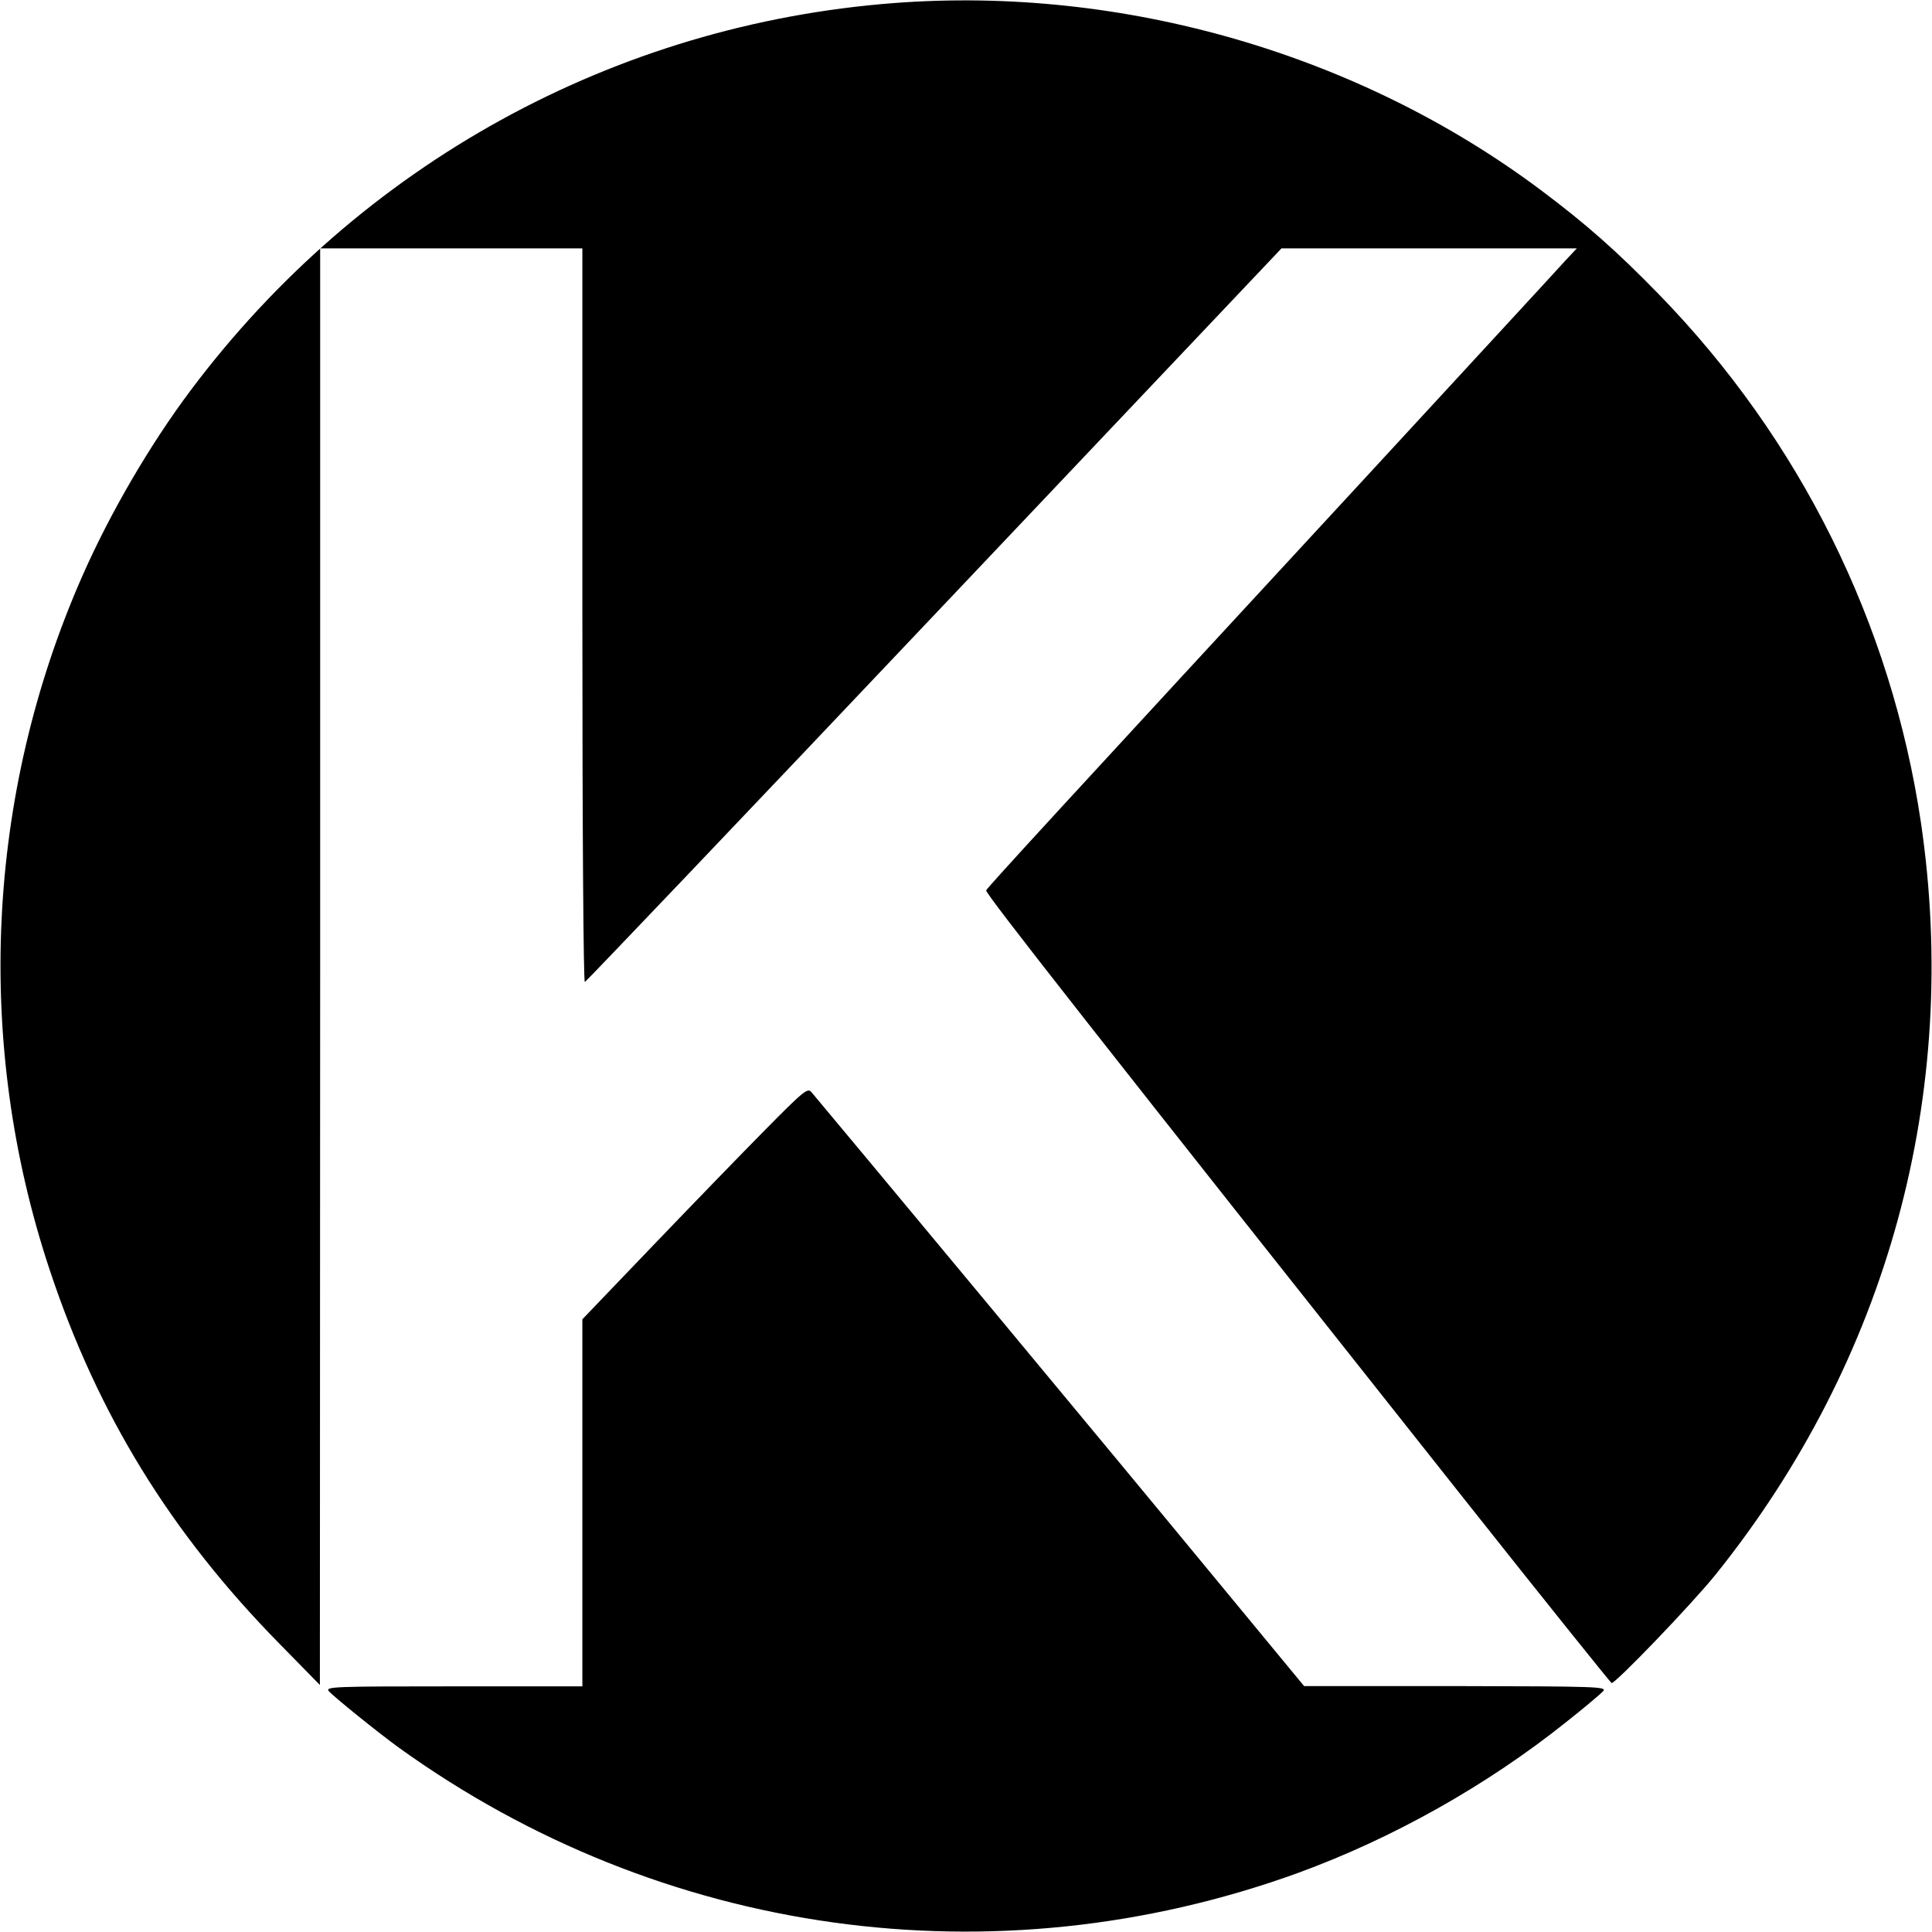 <?xml version="1.0" standalone="no"?>
<!DOCTYPE svg PUBLIC "-//W3C//DTD SVG 20010904//EN"
 "http://www.w3.org/TR/2001/REC-SVG-20010904/DTD/svg10.dtd">
<svg version="1.0" xmlns="http://www.w3.org/2000/svg"
 width="700pt" height="700pt" viewBox="0 0 700 700"
 preserveAspectRatio="xMidYMid meet">
<g transform="translate(0,700) scale(0.1,-0.1)"
fill="#000000" stroke="none">
<path d="M3240 6989 c-1013 -77 -1935 -584 -2549 -1403 -147 -196 -292 -444
-394 -676 -348 -792 -390 -1690 -117 -2511 174 -524 439 -954 832 -1354 l147
-150 1 2603 0 2602 475 0 475 0 0 -1331 c0 -800 4 -1329 9 -1327 5 2 575 600
1267 1331 l1257 1327 535 0 535 0 -44 -47 c-24 -27 -334 -363 -689 -748 -1163
-1259 -1402 -1520 -1407 -1531 -4 -11 419 -549 1731 -2204 290 -366 531 -666
535 -668 12 -4 290 285 377 393 624 777 888 1743 744 2724 -107 721 -437 1388
-950 1915 -152 156 -264 255 -427 377 -658 493 -1513 741 -2343 678z"/>
<path d="M2769 2903 c-86 -87 -269 -276 -407 -420 l-252 -263 0 -665 0 -665
-466 0 c-433 0 -465 -1 -453 -17 16 -19 182 -153 254 -205 950 -684 2157 -853
3258 -454 342 125 683 316 972 547 66 52 126 103 134 112 13 16 -23 17 -535
18 l-549 0 -360 436 c-278 338 -1342 1618 -1425 1716 -14 16 -26 7 -171 -140z"/>
</g>
</svg>
